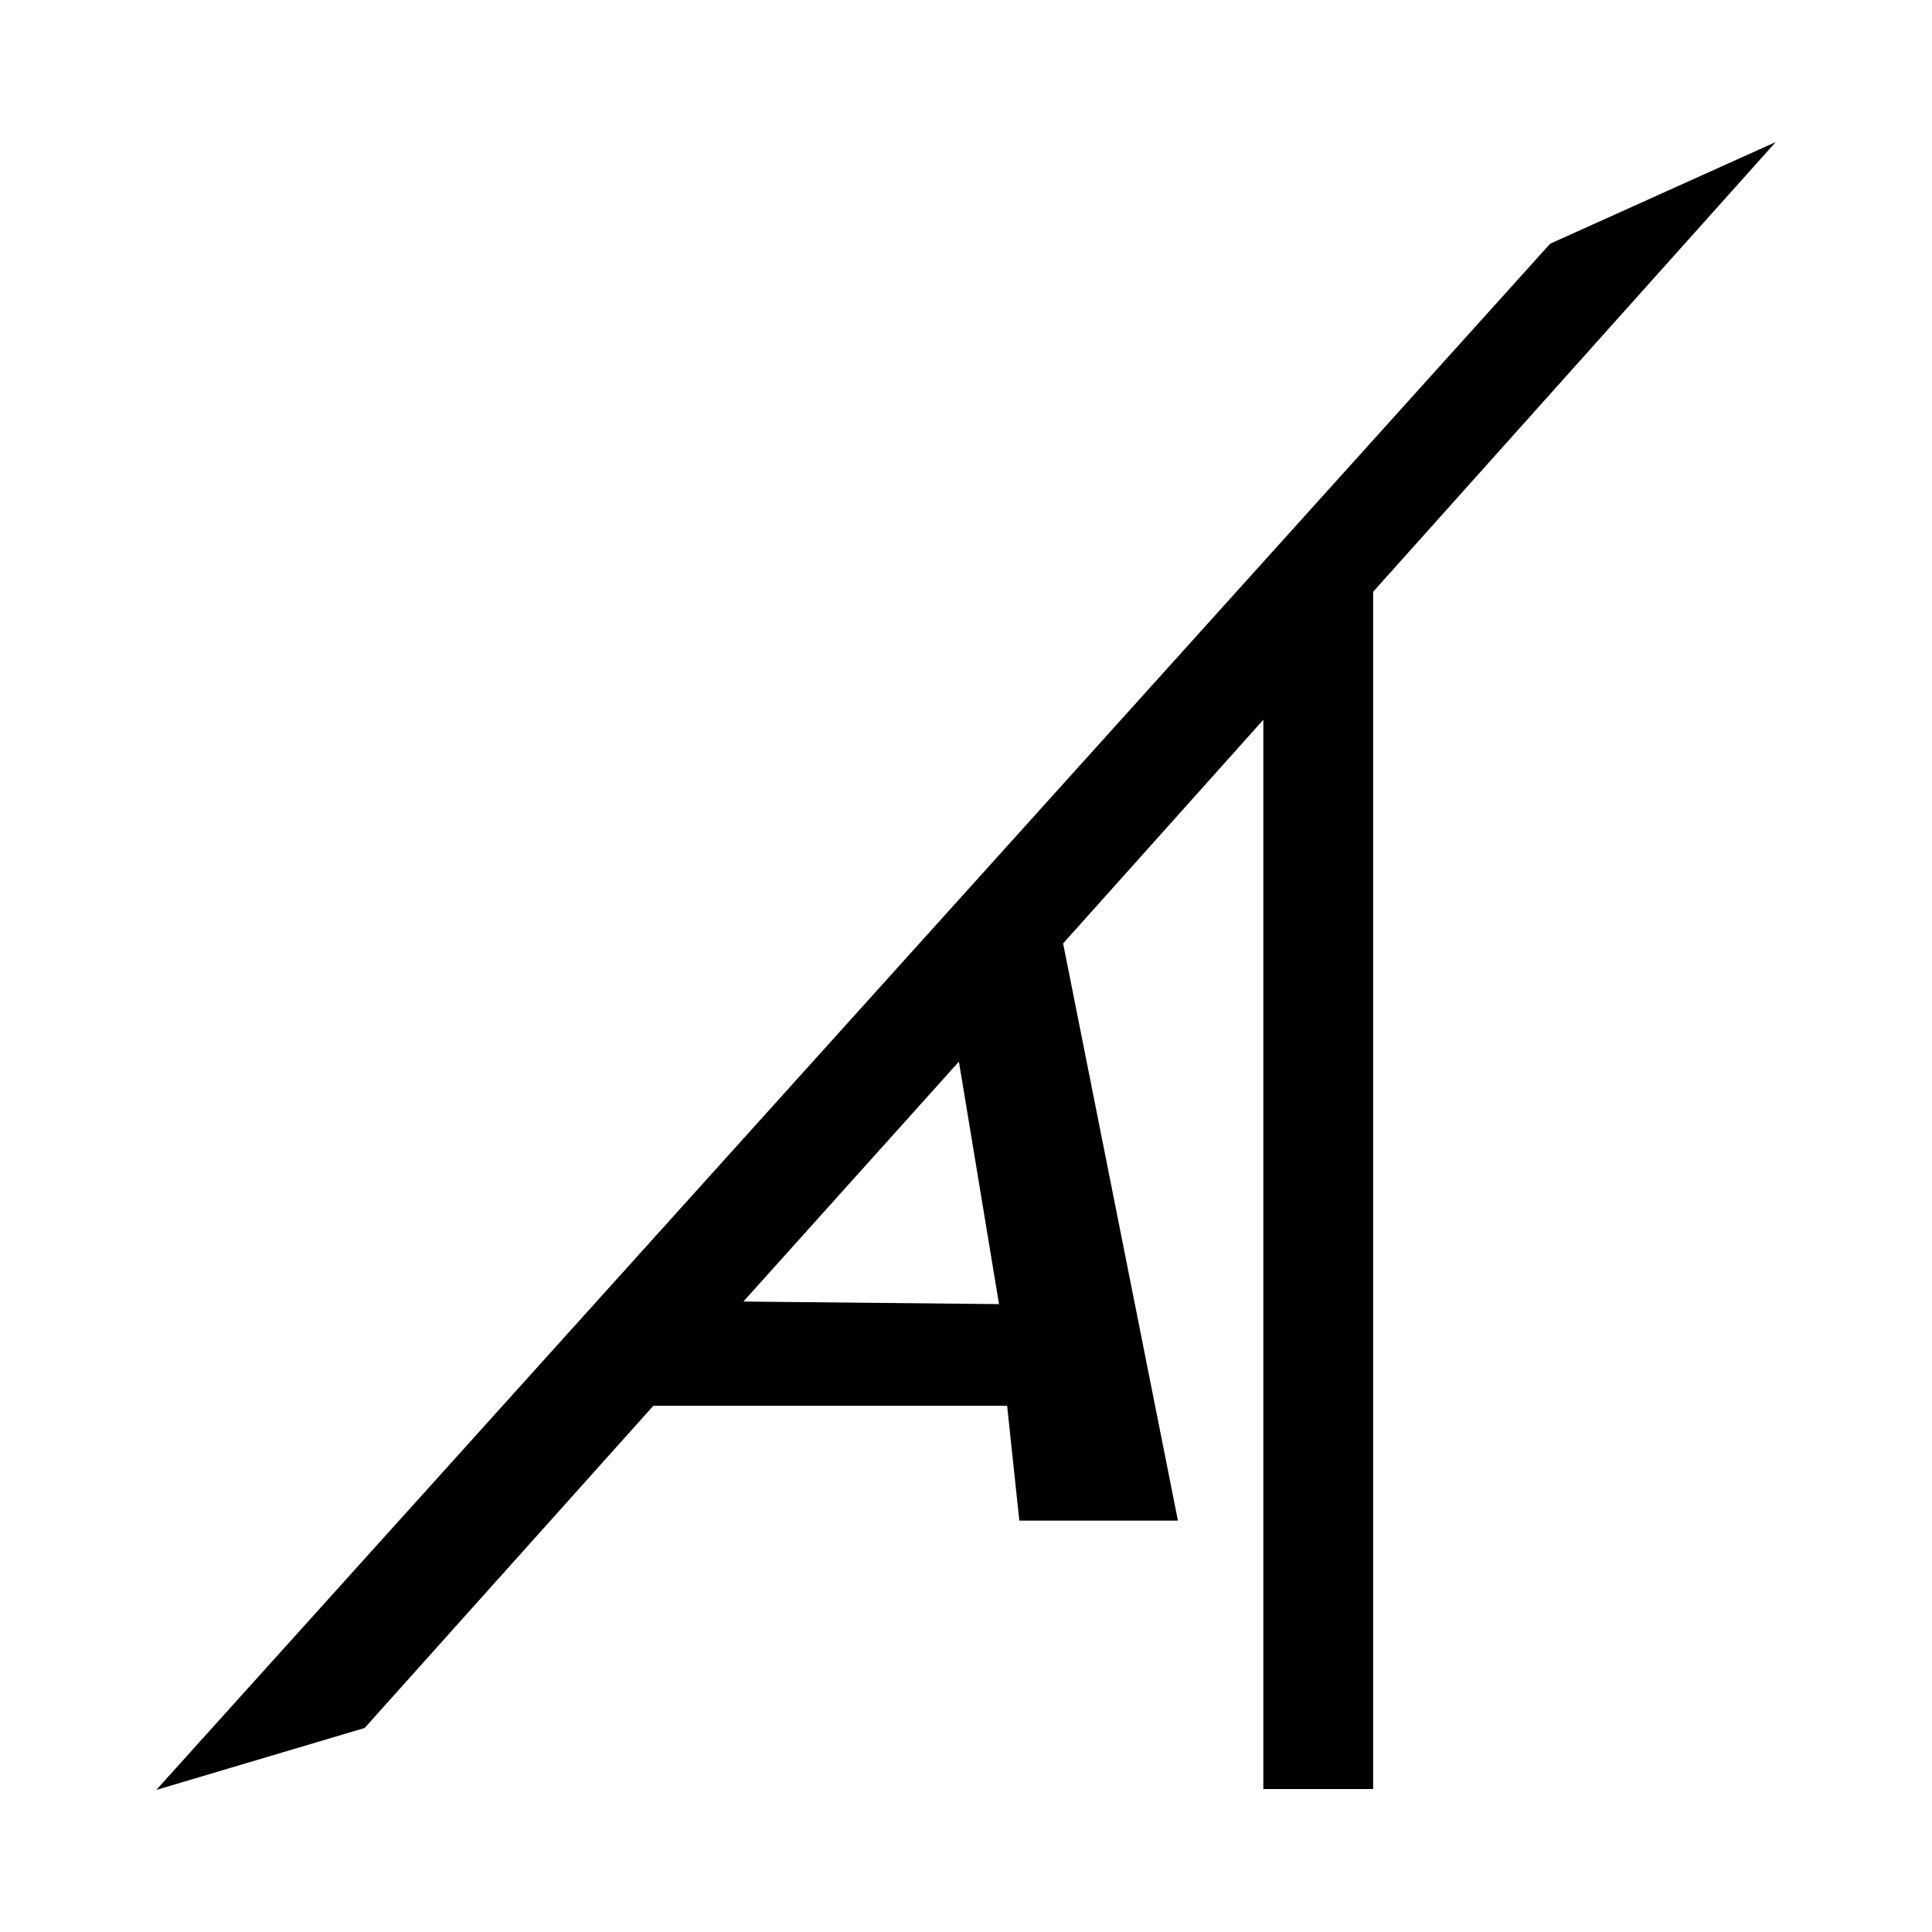 <svg xmlns="http://www.w3.org/2000/svg" width="2500" height="2500" viewBox="0 0 192.756 192.756"><g fill-rule="evenodd" clip-rule="evenodd"><path fill="#fff" d="M0 0h192.756v192.756H0V0z"/><path d="M154.658 24.316L15.592 178.582l20.787-6.18 28.806-32.146h35.297l1.217 11.455h15.824l-11.455-57.586 19.975-22.314v106.678h10.955V59.042l40.166-44.869-22.506 10.143zm-80.49 105.539l21.503-23.936 4 24.193-25.503-.257z"/></g></svg>